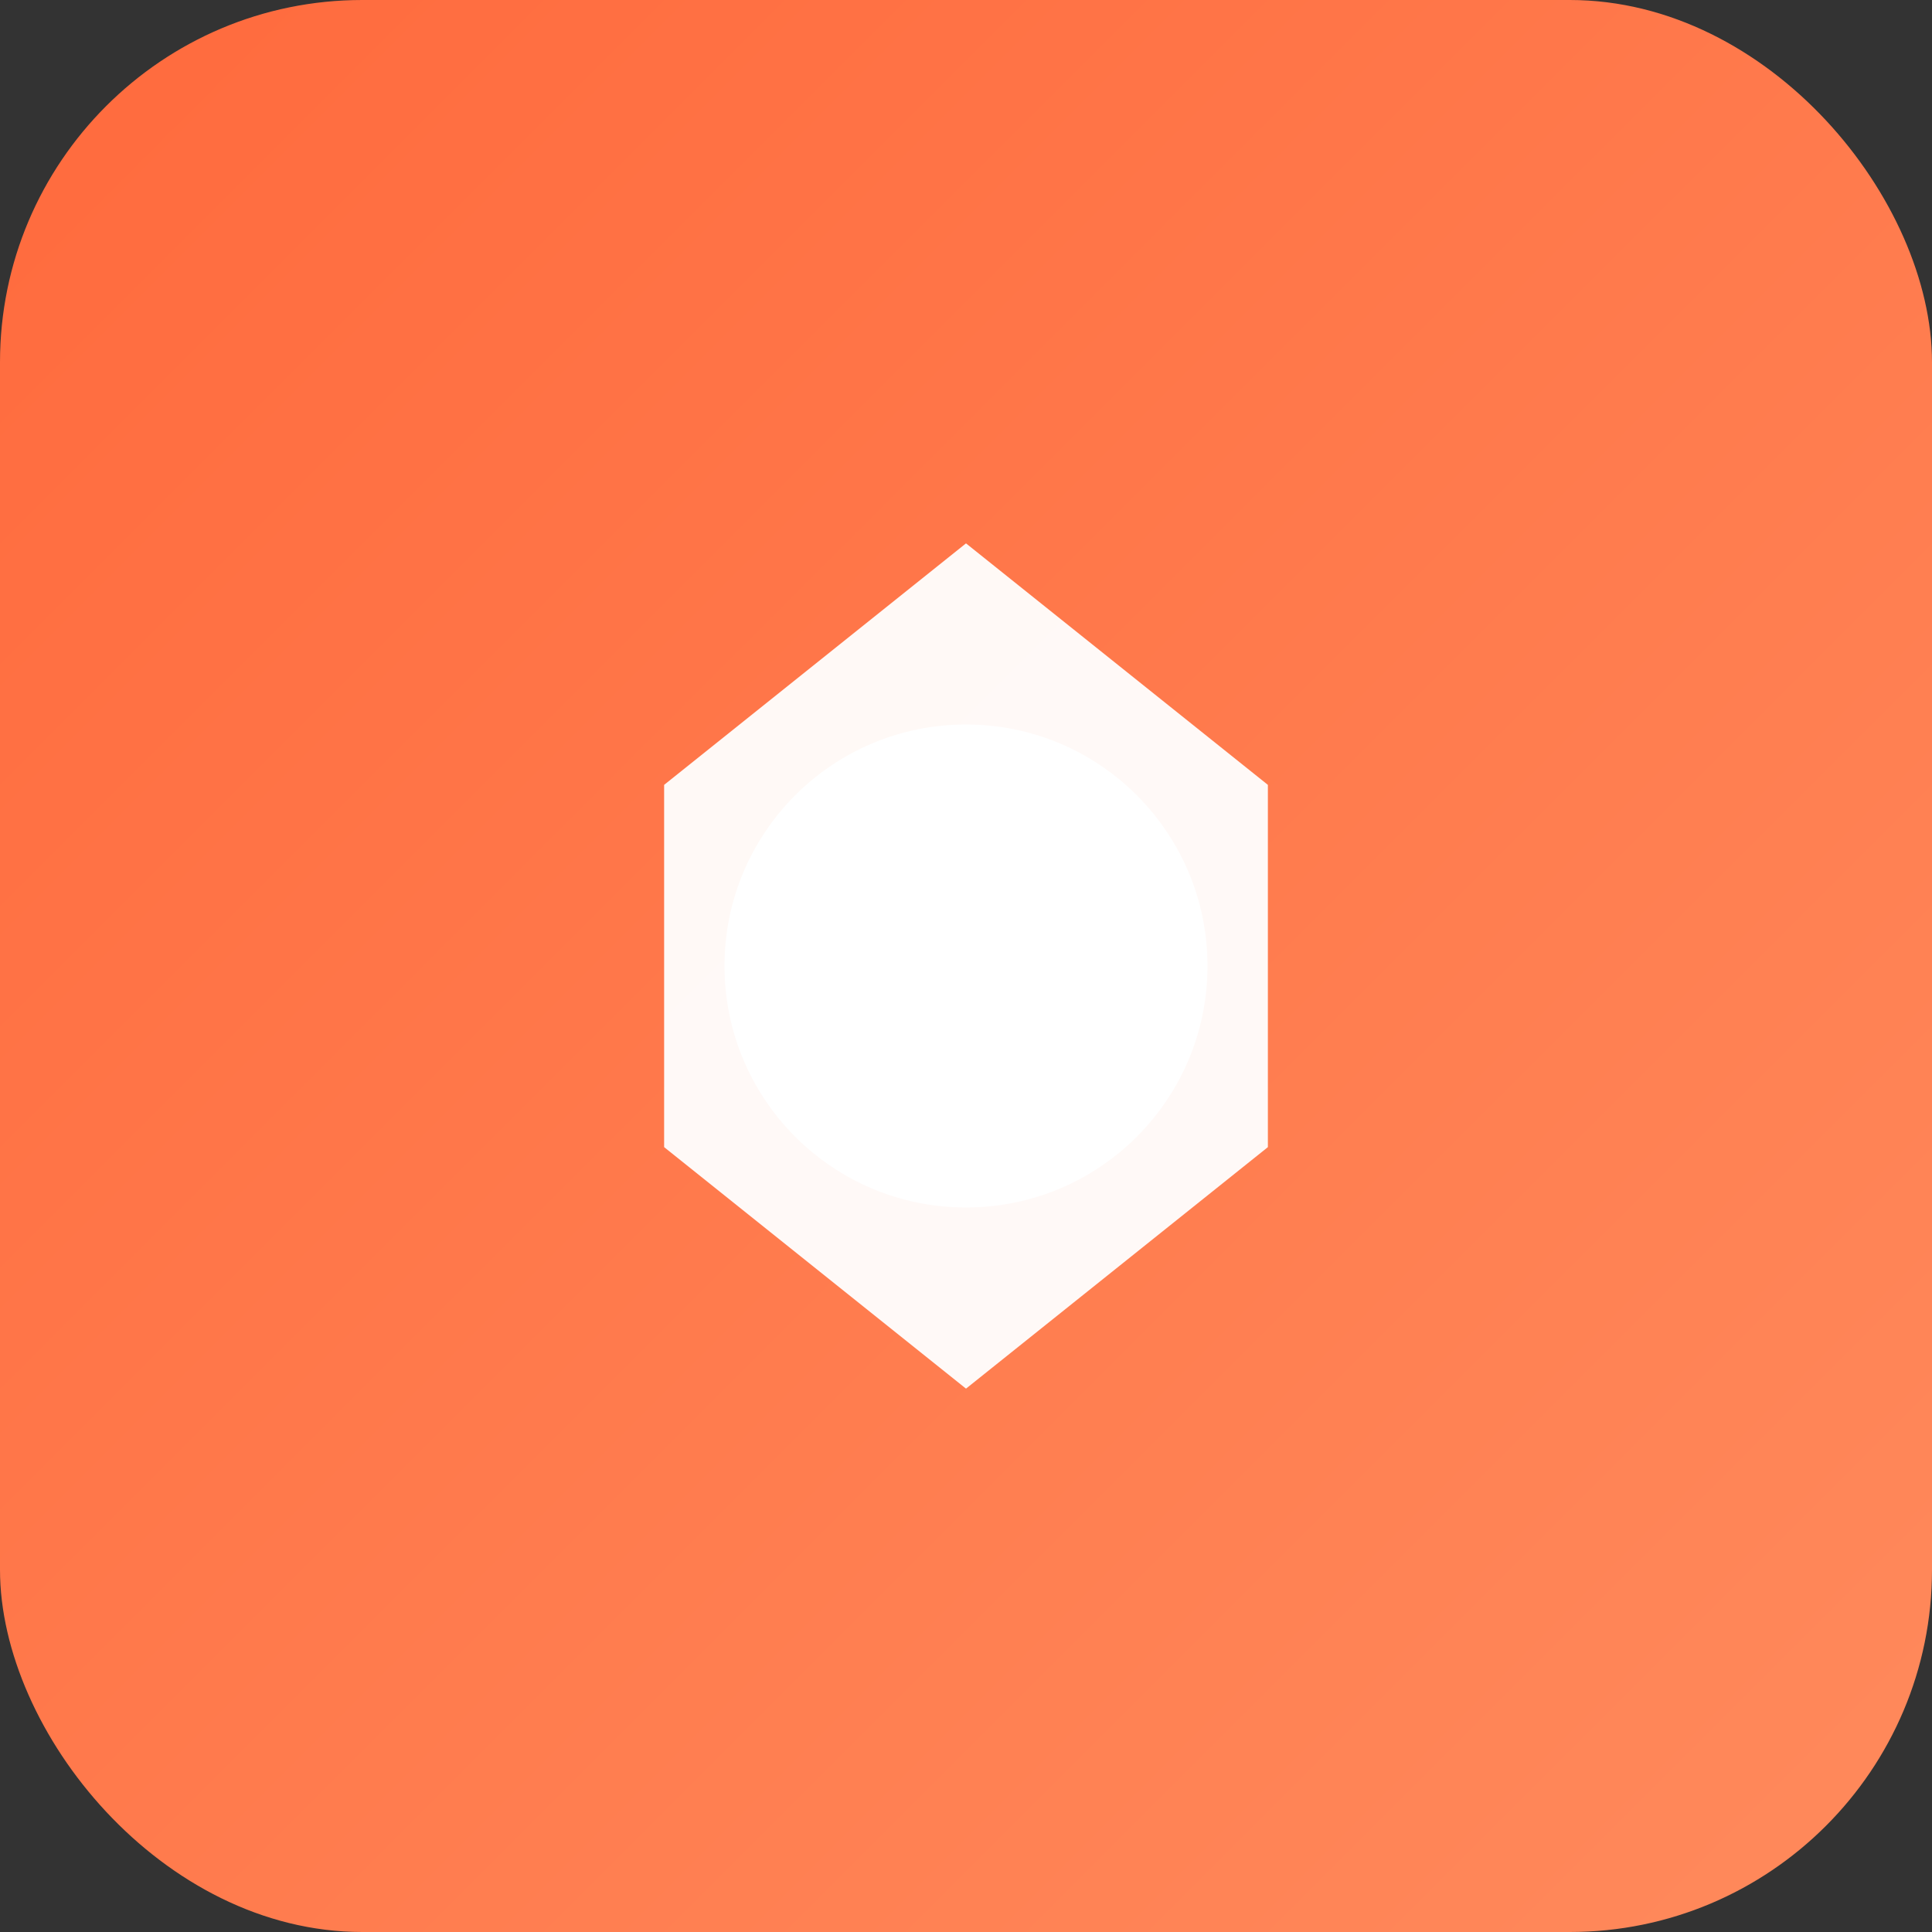 <svg width="32" height="32" viewBox="0 0 32 32" fill="none" xmlns="http://www.w3.org/2000/svg">
  <rect x="0" y="0" width="32" height="32" fill="#333333" stroke="none"/>
  <rect width="32" height="32" rx="6" fill="url(#gradient)"/>
  <path d="M16 9L21 13V19L16 23L11 19V13L16 9Z" fill="white" opacity="0.95"/>
  <circle cx="16" cy="16" r="4" fill="white"/>
  <defs>
    <linearGradient id="gradient" x1="0" y1="0" x2="32" y2="32" gradientUnits="userSpaceOnUse">
      <stop stop-color="#ff6a3d"/>
      <stop offset="1" stop-color="#ff8a5c"/>
    </linearGradient>
  </defs>
</svg>
